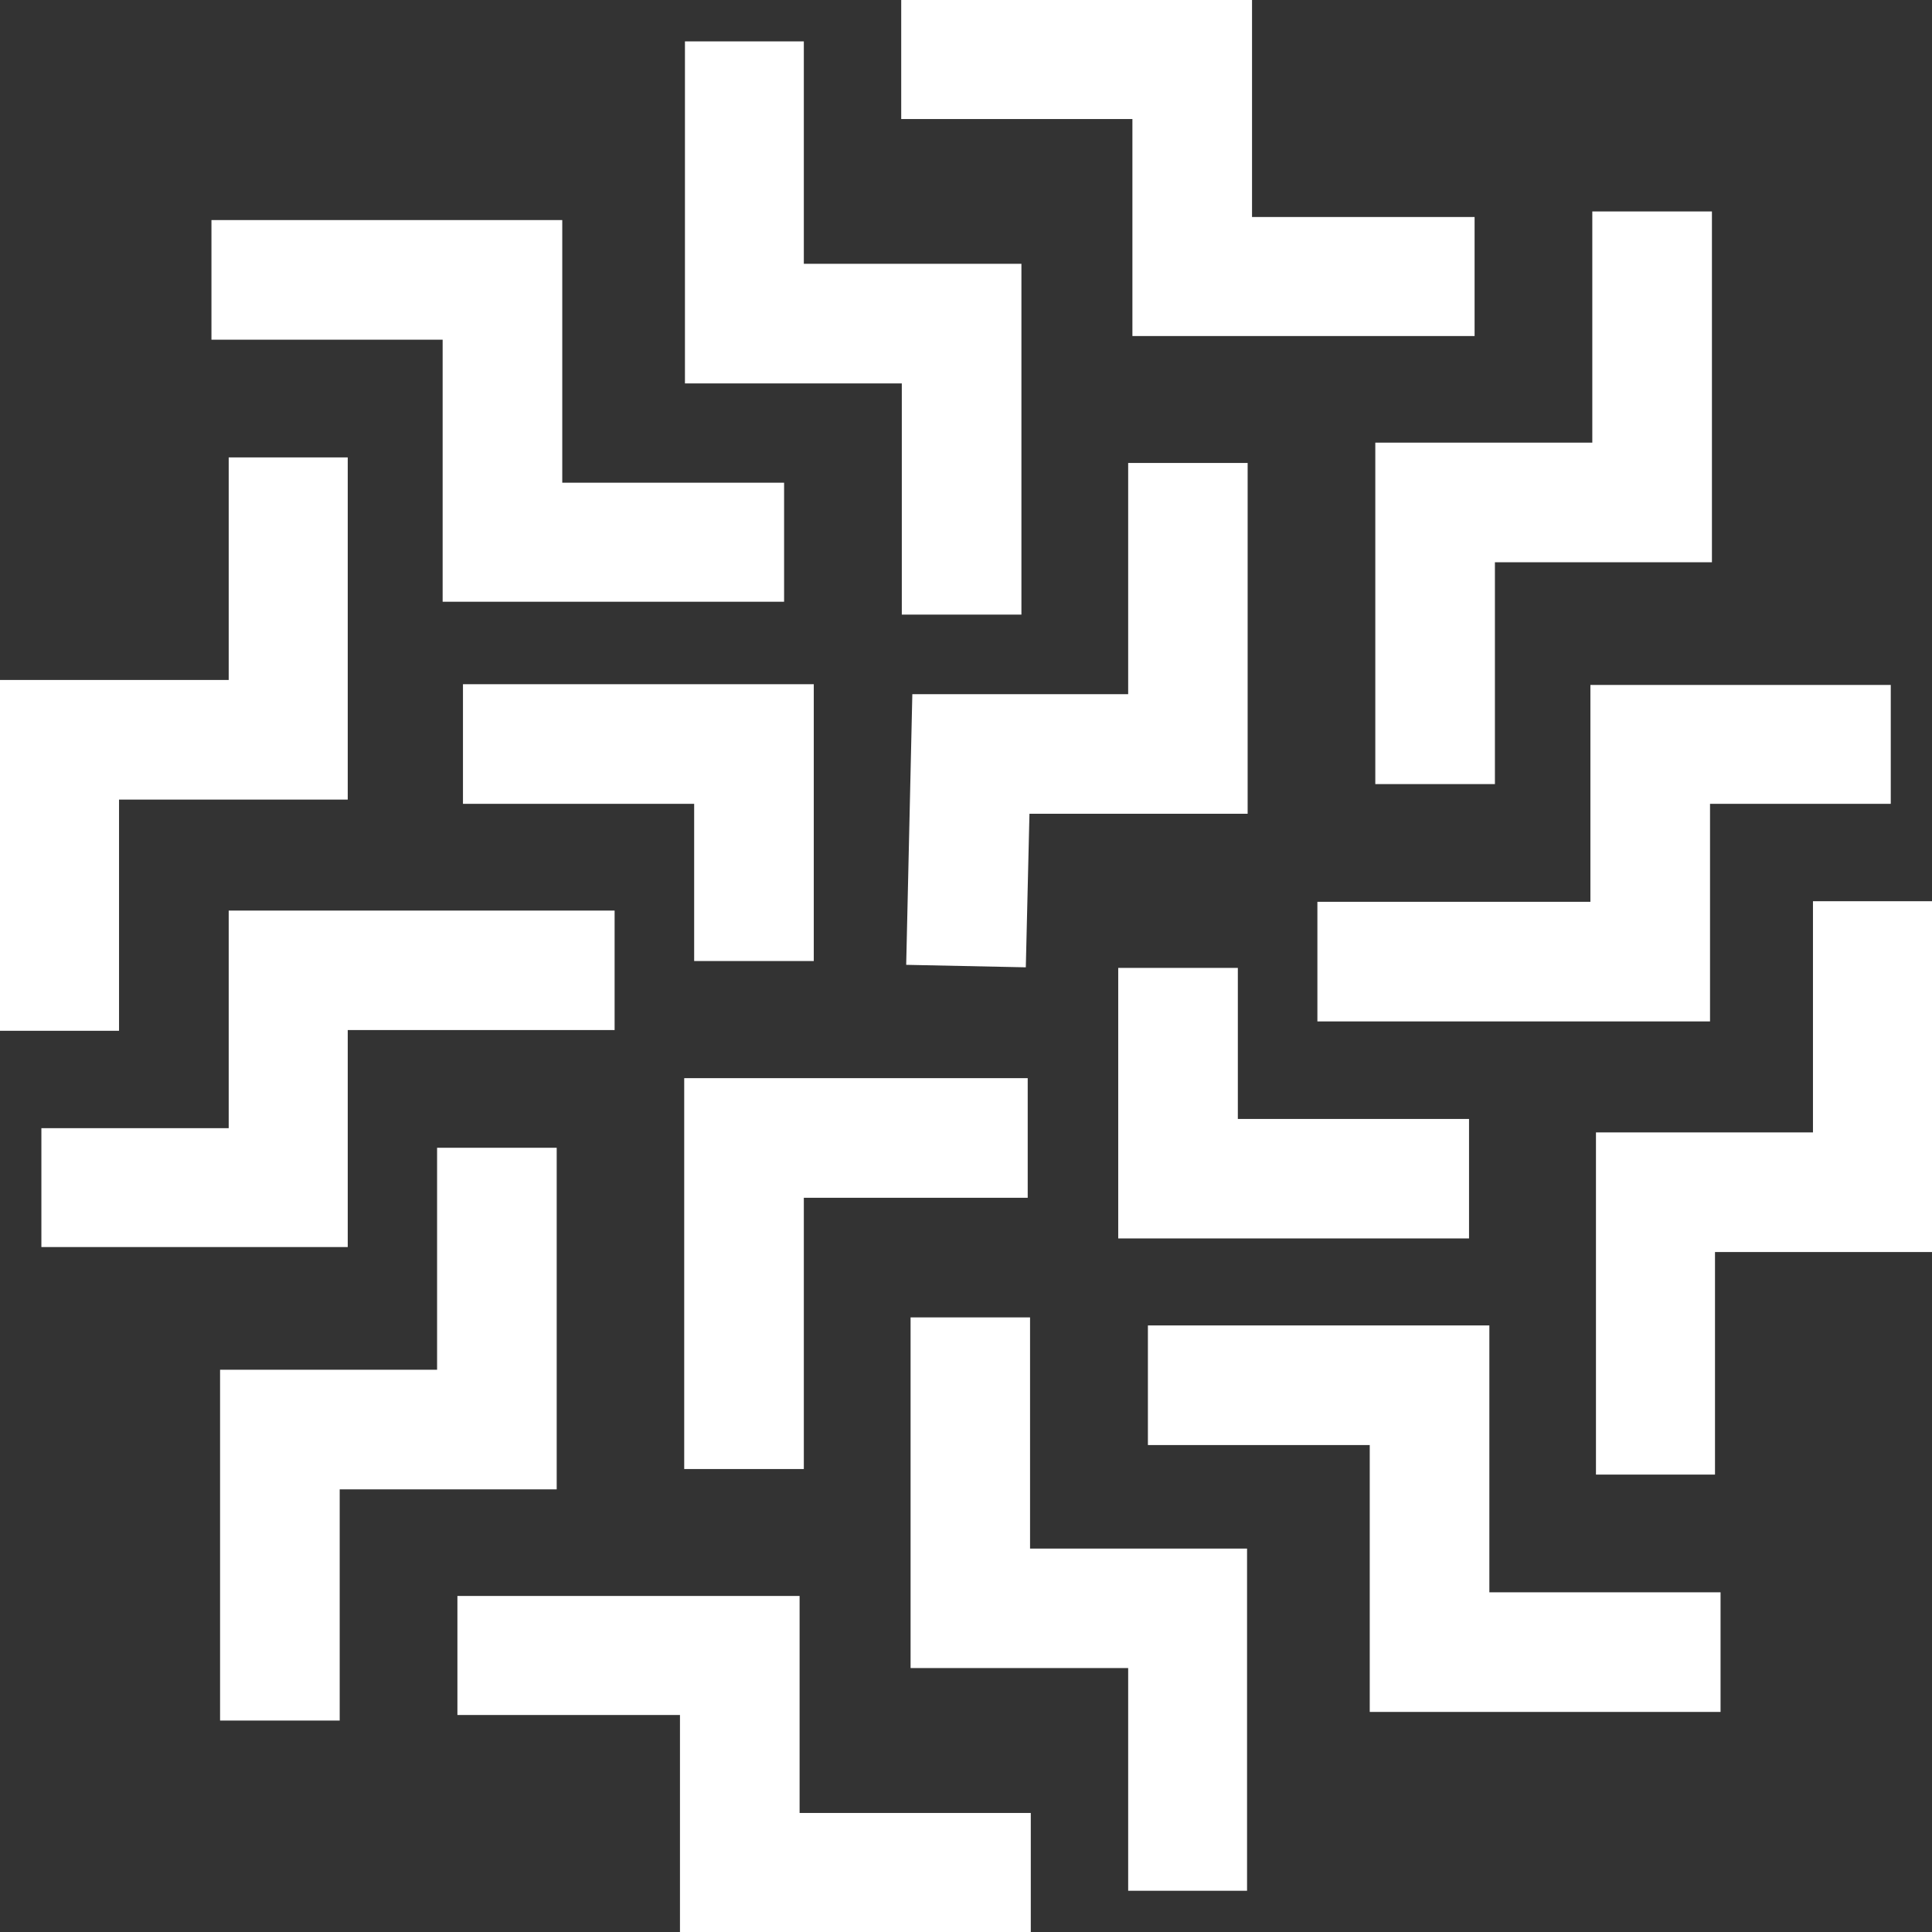 <svg xmlns="http://www.w3.org/2000/svg" xmlns:xlink="http://www.w3.org/1999/xlink" xmlns:xodm="http://www.corel.com/coreldraw/odm/2003" xml:space="preserve" width="48.542mm" height="48.542mm" fill-rule="evenodd" clip-rule="evenodd" viewBox="0 0 132.12 132.12"><rect x="0" y="0" width="132.12" height="132.12" fill="#333333" stroke="none"/> <g id="Layer_x0020_1">  <g id="SvgjsG2637-2" data-name="SvgjsG2637"> <g> <polygon fill="white" fill-rule="nonzero" points="77.44,22.98 100.84,22.98 100.84,14.84 85.62,14.84 85.62,0 61.63,0 61.63,8.14 77.44,8.14 "></polygon> <polygon fill="white" fill-rule="nonzero" points="61.67,42.03 69.85,42.03 69.85,18.04 54.97,18.04 54.97,2.83 46.84,2.83 46.84,26.22 61.67,26.22 "></polygon> <polygon fill="white" fill-rule="nonzero" points="94.05,53.62 102.23,53.62 102.23,38.45 117.07,38.45 117.07,14.46 108.89,14.46 108.89,30.27 94.05,30.27 "></polygon> <polygon fill="white" fill-rule="nonzero" points="77.15,47.47 62.39,47.47 61.97,65.98 70.15,66.15 70.4,55.65 85.32,55.65 85.32,31.66 77.15,31.66 "></polygon> <polygon fill="white" fill-rule="nonzero" points="132.12,61.63 123.98,61.63 123.98,77.44 109.14,77.44 109.14,100.84 117.28,100.84 117.28,85.62 132.12,85.62 "></polygon> <polygon fill="white" fill-rule="nonzero" points="108.76,61.67 90.09,61.67 90.09,69.85 116.94,69.85 116.94,54.97 129.3,54.97 129.3,46.84 108.76,46.84 "></polygon> <polygon fill="white" fill-rule="nonzero" points="117.66,117.07 117.66,108.89 101.85,108.89 101.85,90.64 78.5,90.64 78.5,98.82 93.67,98.82 93.67,117.07 "></polygon> <polygon fill="white" fill-rule="nonzero" points="76.47,66.19 76.47,84.69 100.46,84.69 100.46,76.52 84.65,76.52 84.65,66.19 "></polygon> <polygon fill="white" fill-rule="nonzero" points="70.49,132.12 70.49,123.98 54.68,123.98 54.68,109.14 31.28,109.14 31.28,117.28 46.5,117.28 46.5,132.12 "></polygon> <polygon fill="white" fill-rule="nonzero" points="85.28,129.3 85.28,105.9 70.44,105.9 70.44,90.09 62.27,90.09 62.27,114.07 77.15,114.07 77.15,129.3 "></polygon> <polygon fill="white" fill-rule="nonzero" points="23.23,101.85 38.07,101.85 38.07,78.49 29.89,78.49 29.89,93.67 15.05,93.67 15.05,117.66 23.23,117.66 "></polygon> <polygon fill="white" fill-rule="nonzero" points="46.79,100.46 54.97,100.46 54.97,81.91 70.28,81.91 70.28,73.73 46.79,73.73 "></polygon> <polygon fill="white" fill-rule="nonzero" points="8.14,54.68 23.78,54.68 23.78,31.28 15.64,31.28 15.64,46.5 -0,46.5 -0,70.49 8.14,70.49 "></polygon> <polygon fill="white" fill-rule="nonzero" points="15.64,77.15 2.83,77.15 2.83,85.28 23.78,85.28 23.78,70.44 42.03,70.44 42.03,62.27 15.64,62.27 "></polygon> <polygon fill="white" fill-rule="nonzero" points="30.27,41.15 53.62,41.15 53.62,33.01 38.45,33.01 38.45,15.05 14.46,15.05 14.46,23.23 30.27,23.23 "></polygon> <polygon fill="white" fill-rule="nonzero" points="31.66,54.97 47.47,54.97 47.47,65.72 55.65,65.72 55.65,46.79 31.66,46.79 "></polygon> </g> </g> </g> </svg>